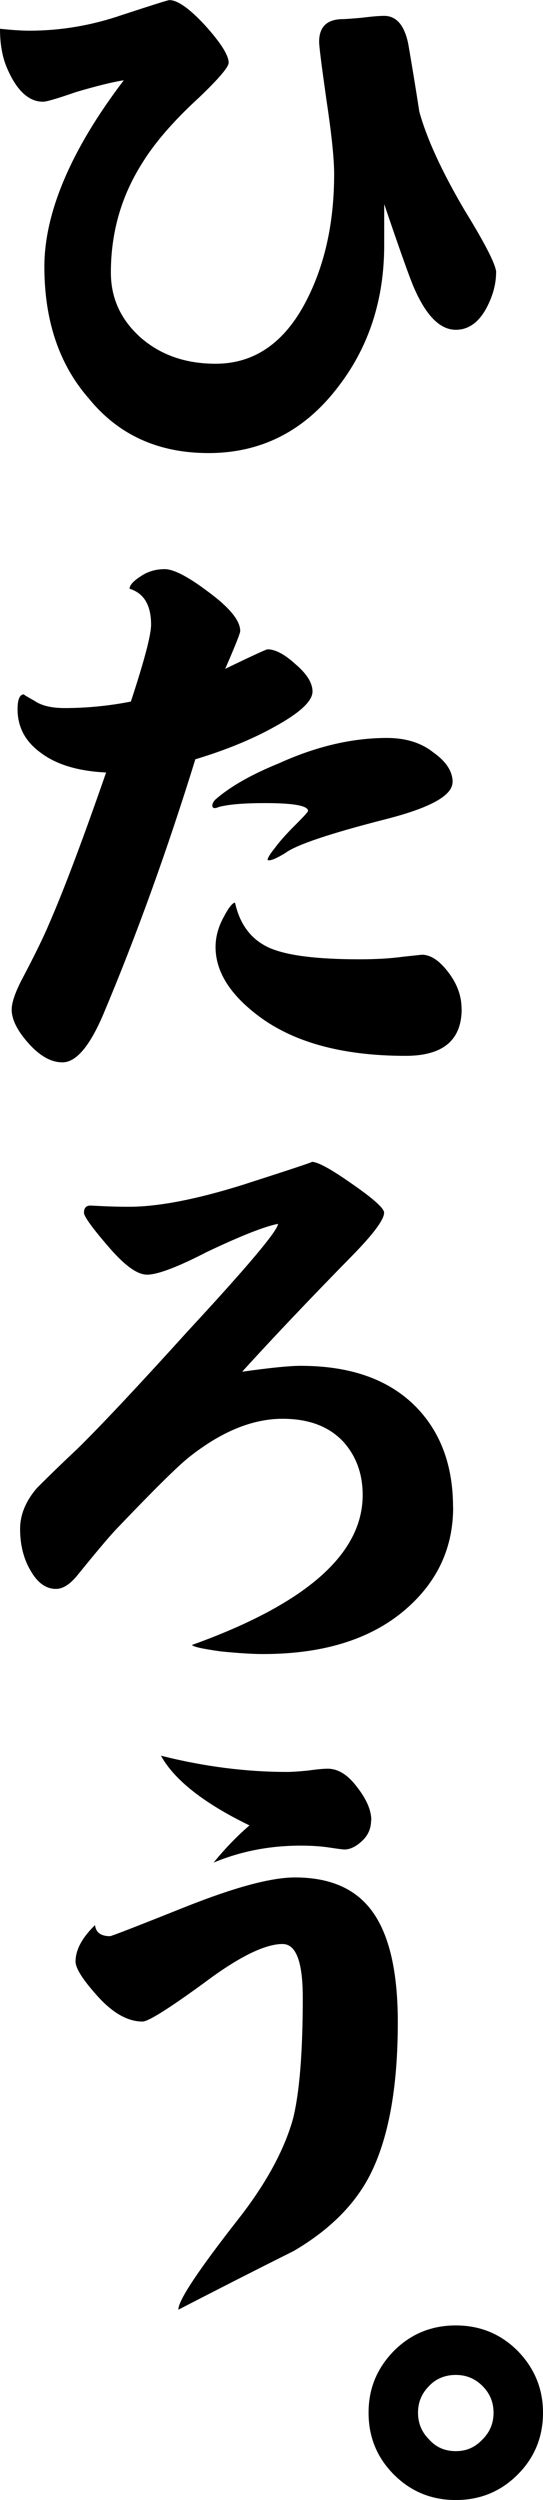 <?xml version="1.0" encoding="UTF-8"?>
<svg id="_レイヤー_2" data-name="レイヤー 2" xmlns="http://www.w3.org/2000/svg" viewBox="0 0 53.48 245.99">
  <g id="_レイヤー_1-2" data-name="レイヤー 1">
    <g>
      <path d="M48.86,26.8c0,1.15-.32,2.33-.96,3.53-.77,1.41-1.77,2.12-3.01,2.12-1.54,0-2.91-1.37-4.1-4.1-.38-.85-1.37-3.61-2.95-8.27v4.04c0,5.3-1.47,9.9-4.42,13.79-3.33,4.45-7.63,6.67-12.89,6.67-4.96,0-8.89-1.8-11.8-5.39-2.91-3.33-4.36-7.65-4.36-12.95s2.61-11.5,7.82-18.34c-1.11.17-2.67.56-4.68,1.15-1.84.64-2.93.96-3.27.96-1.41,0-2.59-1.09-3.53-3.27-.47-1.07-.71-2.37-.71-3.91,1.2.13,2.16.19,2.89.19,3.08,0,6.11-.51,9.11-1.54,2.99-.98,4.55-1.47,4.68-1.47.81,0,1.99.83,3.53,2.5,1.54,1.71,2.31,2.93,2.31,3.66,0,.43-.98,1.58-2.95,3.46-2.52,2.31-4.4,4.49-5.64,6.54-2.01,3.21-3.01,6.76-3.01,10.65,0,2.52.98,4.66,2.95,6.41,1.97,1.71,4.42,2.56,7.37,2.56,3.8,0,6.78-2.05,8.91-6.16,1.84-3.55,2.76-7.72,2.76-12.5,0-1.54-.26-4-.77-7.37-.47-3.33-.71-5.22-.71-5.64,0-1.5.79-2.24,2.37-2.24.17,0,.77-.04,1.8-.13,1.03-.13,1.77-.19,2.24-.19,1.2,0,1.99.92,2.37,2.76.38,2.22.75,4.45,1.09,6.67.73,2.65,2.22,5.9,4.49,9.75,2.05,3.33,3.08,5.37,3.08,6.09Z"/>
      <path d="M30.78,68.04c0,.94-1.24,2.1-3.72,3.46-2.22,1.24-4.83,2.31-7.82,3.21-2.78,8.98-5.81,17.38-9.11,25.2-1.33,3.08-2.65,4.62-3.98,4.62-1.11,0-2.22-.62-3.33-1.86-1.11-1.24-1.67-2.35-1.67-3.33,0-.68.34-1.69,1.03-3.01,1.24-2.35,2.14-4.19,2.69-5.51,1.45-3.33,3.31-8.27,5.58-14.81-2.74-.13-4.87-.77-6.41-1.92-1.54-1.11-2.31-2.54-2.31-4.3,0-.98.21-1.47.64-1.47-.09,0,.26.21,1.03.64.68.47,1.67.71,2.95.71,2.18,0,4.36-.21,6.54-.64,1.32-4.02,1.99-6.54,1.99-7.57,0-1.92-.71-3.1-2.12-3.53,0-.34.36-.75,1.09-1.22.68-.47,1.48-.71,2.37-.71s2.33.75,4.3,2.24c2.09,1.54,3.14,2.82,3.14,3.85,0,.21-.49,1.45-1.48,3.72,2.65-1.28,4.04-1.92,4.17-1.92.77,0,1.69.49,2.76,1.47,1.11.94,1.67,1.84,1.67,2.69ZM44.57,76.95c0,1.33-2.2,2.54-6.6,3.66-5.51,1.41-8.81,2.52-9.88,3.33-.77.47-1.3.71-1.6.71-.09,0-.13-.02-.13-.06,0-.17.23-.56.71-1.15.43-.6,1.13-1.39,2.12-2.37.77-.77,1.15-1.2,1.15-1.28,0-.51-1.41-.77-4.23-.77-2.1,0-3.61.13-4.55.38-.38.17-.6.15-.64-.06-.04-.17.04-.38.26-.64,1.45-1.28,3.55-2.48,6.28-3.59,3.68-1.67,7.22-2.5,10.65-2.5,1.84,0,3.36.47,4.55,1.41,1.28.9,1.92,1.88,1.92,2.95ZM45.47,99.27c0,3.08-1.84,4.62-5.52,4.62-6.37,0-11.31-1.39-14.81-4.17-2.61-2.05-3.91-4.23-3.91-6.54,0-.98.26-1.94.77-2.89.51-.98.9-1.47,1.15-1.47.47,2.14,1.58,3.61,3.33,4.42,1.71.77,4.68,1.15,8.91,1.15,1.71,0,3.16-.09,4.36-.26l1.8-.19c.85,0,1.71.56,2.56,1.67.9,1.15,1.35,2.37,1.35,3.66Z"/>
      <path d="M44.63,148.32c0,3.85-1.45,7.1-4.36,9.75-3.42,3.12-8.21,4.68-14.36,4.68-1.07,0-2.46-.09-4.17-.26-1.84-.26-2.78-.47-2.82-.64,11.2-4.02,16.8-8.93,16.8-14.75,0-2.05-.62-3.78-1.86-5.19-1.41-1.54-3.42-2.31-6.03-2.31-2.99,0-6.09,1.28-9.3,3.85-1.11.9-3.51,3.27-7.18,7.12-.68.73-1.92,2.2-3.72,4.42-.73.9-1.43,1.35-2.12,1.35-.98,0-1.82-.6-2.5-1.8-.68-1.15-1.03-2.52-1.03-4.1,0-1.41.56-2.76,1.67-4.04,1.32-1.32,2.65-2.61,3.98-3.85,2.31-2.27,5.94-6.13,10.9-11.61,5.9-6.37,8.85-9.88,8.85-10.52-1.33.26-3.66,1.18-6.99,2.76-2.91,1.5-4.87,2.24-5.9,2.24s-2.31-.98-3.98-2.95c-1.5-1.75-2.24-2.8-2.24-3.14,0-.47.21-.71.64-.71l1.22.06c.85.04,1.71.06,2.56.06,2.91,0,6.67-.73,11.29-2.18,4.66-1.5,6.9-2.24,6.73-2.24.6,0,1.92.73,3.98,2.18,2.09,1.45,3.14,2.39,3.14,2.82,0,.68-1.03,2.07-3.08,4.17-4.28,4.36-7.91,8.19-10.9,11.48,2.69-.38,4.62-.58,5.77-.58,4.96,0,8.76,1.37,11.41,4.1,2.39,2.48,3.59,5.75,3.59,9.81Z"/>
      <path d="M39.18,198.98c0,6.46-.92,11.48-2.76,15.07-1.5,2.91-4,5.39-7.5,7.44-3.85,1.92-7.63,3.85-11.35,5.77-.04-.86,1.92-3.83,5.9-8.91,2.74-3.5,4.53-6.8,5.39-9.88.64-2.57.96-6.54.96-11.93,0-3.5-.66-5.26-1.99-5.26-1.75,0-4.34,1.28-7.76,3.85-3.46,2.52-5.47,3.78-6.03,3.78-1.5,0-3.01-.88-4.55-2.63-1.37-1.54-2.05-2.63-2.05-3.27,0-1.15.64-2.35,1.92-3.59.08.73.58,1.09,1.48,1.09.13,0,2.61-.96,7.44-2.89,4.83-1.92,8.42-2.89,10.77-2.89,3.25,0,5.69.98,7.31,2.95,1.88,2.27,2.82,6.03,2.82,11.29ZM36.55,179.1c0,.81-.3,1.5-.9,2.05-.6.56-1.18.83-1.73.83-.13,0-.62-.06-1.47-.19-.86-.13-1.8-.19-2.82-.19-3.08,0-5.94.56-8.59,1.67,1.11-1.37,2.29-2.59,3.53-3.66-4.49-2.18-7.4-4.47-8.72-6.86,4.23,1.07,8.38,1.6,12.44,1.6.43,0,1.09-.04,1.99-.13.94-.13,1.6-.19,1.99-.19,1.03,0,1.99.6,2.89,1.8.94,1.2,1.41,2.29,1.41,3.27Z"/>
      <path d="M53.48,237.4c0,2.39-.83,4.42-2.5,6.09-1.67,1.67-3.7,2.5-6.09,2.5s-4.42-.83-6.09-2.5c-1.67-1.67-2.5-3.7-2.5-6.09s.83-4.38,2.5-6.09c1.67-1.67,3.7-2.5,6.09-2.5s4.42.83,6.09,2.5c1.67,1.71,2.5,3.74,2.5,6.09ZM48.61,237.4c0-1.03-.36-1.9-1.09-2.63-.73-.73-1.6-1.09-2.63-1.09s-1.95.36-2.63,1.09c-.73.73-1.09,1.6-1.09,2.63s.36,1.9,1.09,2.63c.68.77,1.56,1.15,2.63,1.15s1.9-.38,2.63-1.15c.73-.73,1.09-1.6,1.09-2.63Z"/>
    </g>
  </g>
</svg>